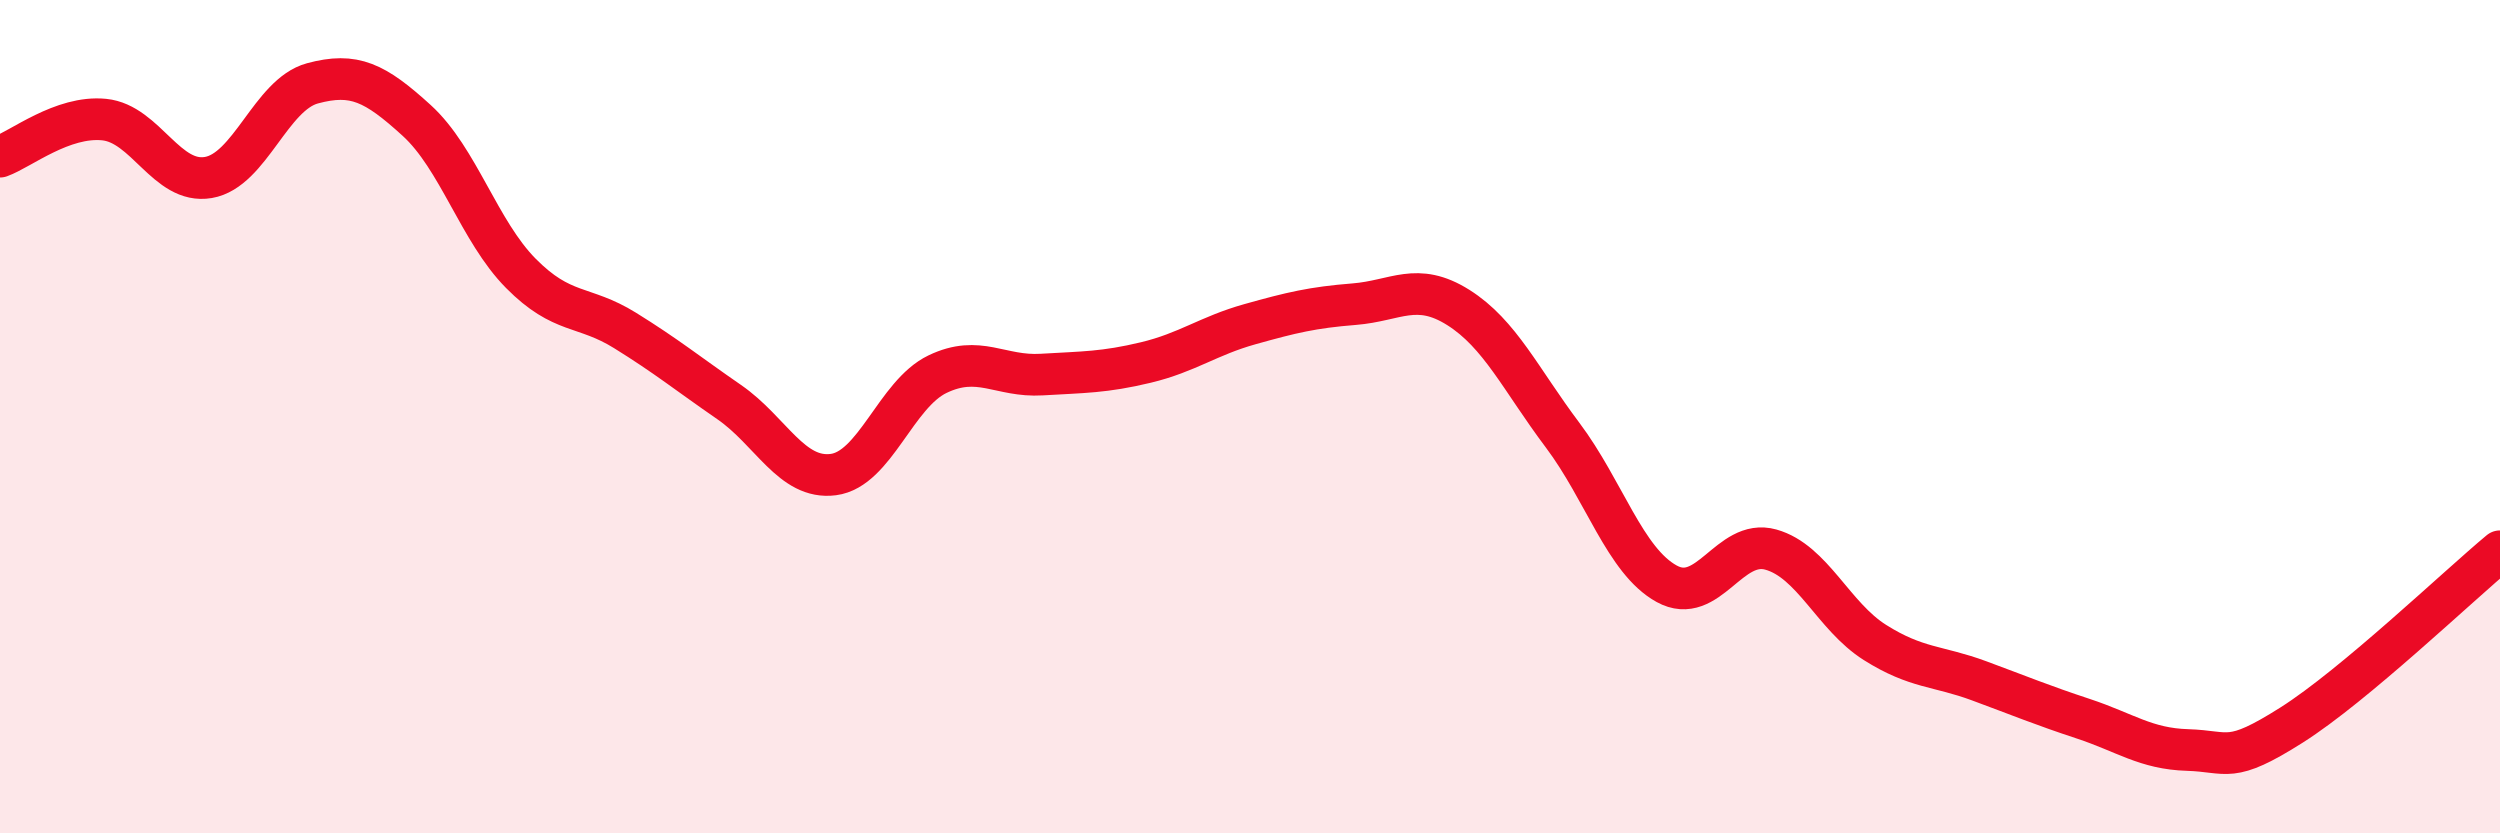
    <svg width="60" height="20" viewBox="0 0 60 20" xmlns="http://www.w3.org/2000/svg">
      <path
        d="M 0,3.76 C 0.5,3.58 1.5,2.77 2.5,2.87 C 3.5,2.97 4,4.43 5,4.26 C 6,4.09 6.5,2.27 7.5,2 C 8.5,1.73 9,1.98 10,2.89 C 11,3.8 11.5,5.55 12.5,6.56 C 13.5,7.57 14,7.31 15,7.93 C 16,8.55 16.5,8.96 17.5,9.65 C 18.5,10.34 19,11.52 20,11.39 C 21,11.26 21.5,9.46 22.5,8.98 C 23.5,8.5 24,9.05 25,8.99 C 26,8.93 26.5,8.94 27.5,8.7 C 28.5,8.46 29,8.06 30,7.78 C 31,7.5 31.5,7.38 32.5,7.3 C 33.5,7.22 34,6.75 35,7.38 C 36,8.01 36.5,9.11 37.5,10.44 C 38.5,11.77 39,13.46 40,14.01 C 41,14.56 41.5,12.91 42.5,13.19 C 43.5,13.47 44,14.79 45,15.42 C 46,16.05 46.5,15.97 47.5,16.34 C 48.5,16.71 49,16.92 50,17.25 C 51,17.58 51.5,17.97 52.5,18 C 53.5,18.03 53.5,18.35 55,17.4 C 56.5,16.45 59,14.06 60,13.23L60 20L0 20Z"
        fill="#EB0A25"
        opacity="0.1"
        stroke-linecap="round"
        stroke-linejoin="round"
      />
      <path
        d="M 0,3.76 C 0.5,3.58 1.5,2.77 2.5,2.87 C 3.5,2.97 4,4.43 5,4.26 C 6,4.09 6.5,2.27 7.5,2 C 8.5,1.73 9,1.98 10,2.89 C 11,3.8 11.5,5.55 12.5,6.56 C 13.5,7.57 14,7.31 15,7.93 C 16,8.55 16.5,8.96 17.5,9.65 C 18.5,10.34 19,11.52 20,11.39 C 21,11.26 21.5,9.46 22.5,8.98 C 23.5,8.5 24,9.05 25,8.99 C 26,8.93 26.5,8.94 27.5,8.7 C 28.5,8.46 29,8.06 30,7.78 C 31,7.5 31.5,7.38 32.5,7.3 C 33.5,7.22 34,6.75 35,7.38 C 36,8.01 36.5,9.11 37.5,10.44 C 38.5,11.77 39,13.46 40,14.01 C 41,14.56 41.5,12.91 42.5,13.19 C 43.5,13.47 44,14.79 45,15.42 C 46,16.05 46.5,15.97 47.5,16.34 C 48.5,16.71 49,16.92 50,17.25 C 51,17.58 51.5,17.97 52.5,18 C 53.5,18.03 53.5,18.35 55,17.4 C 56.5,16.45 59,14.06 60,13.23"
        stroke="#EB0A25"
        stroke-width="1"
        fill="none"
        stroke-linecap="round"
        stroke-linejoin="round"
      />
    </svg>
  
